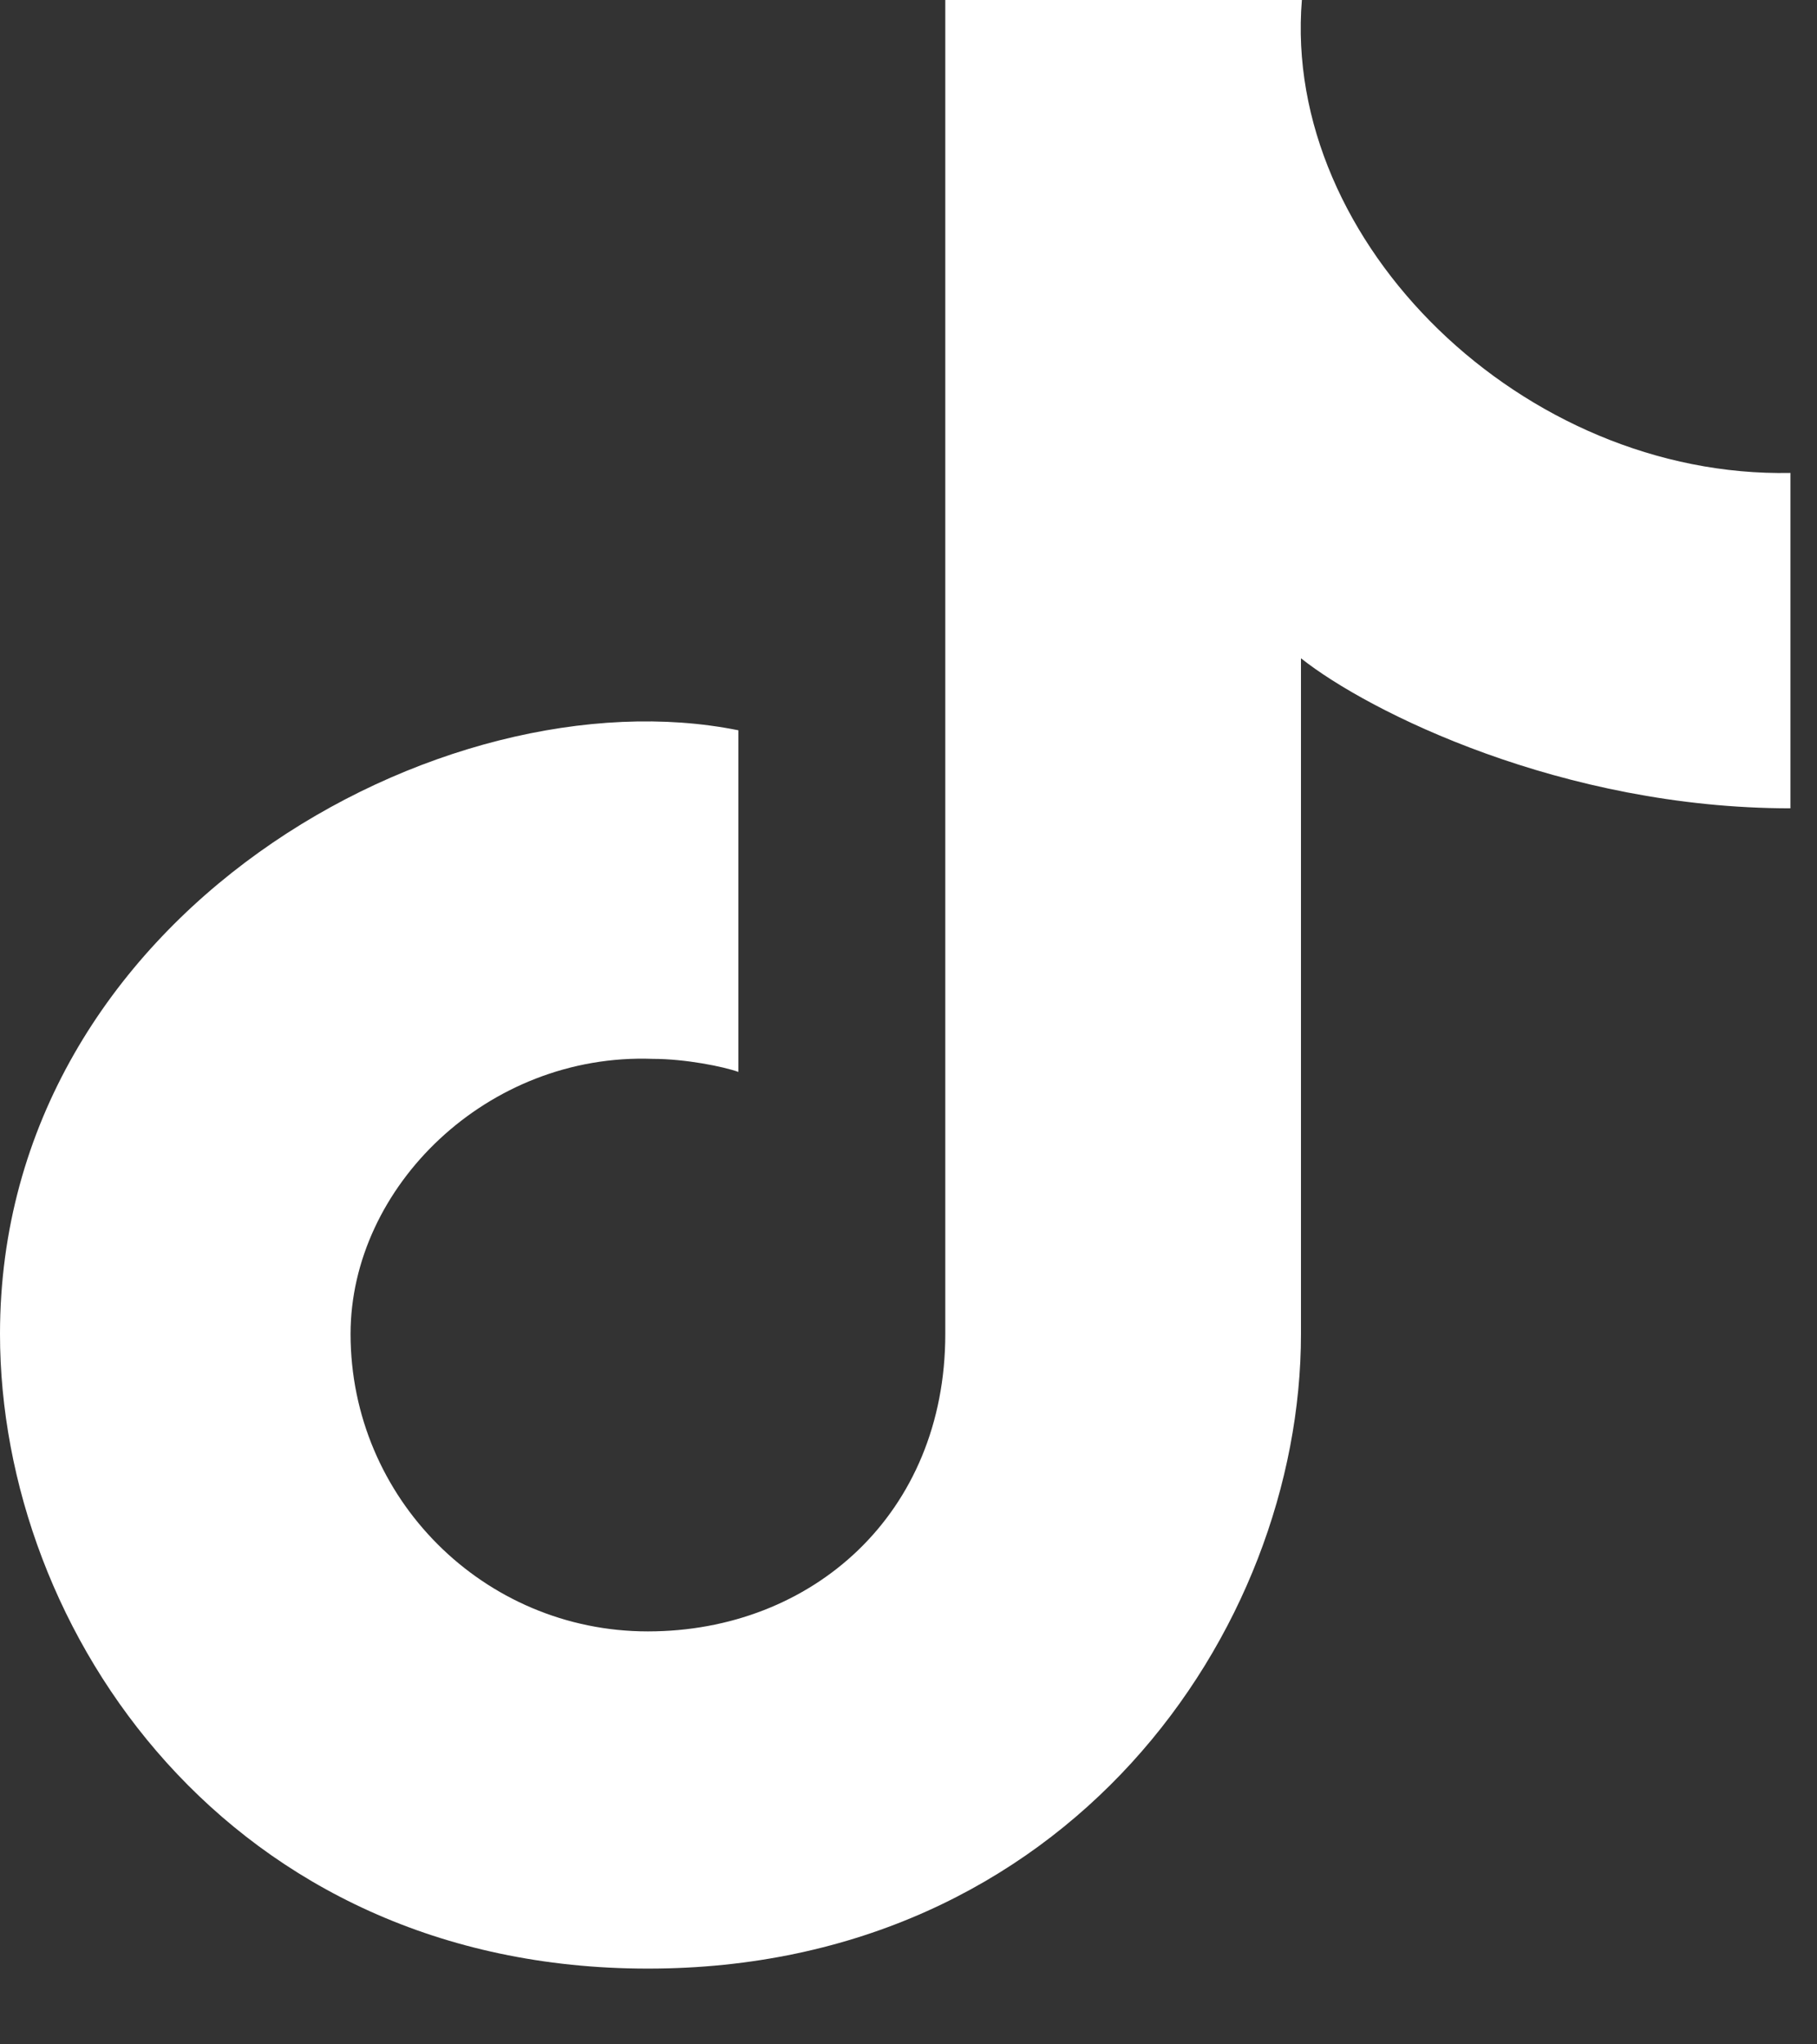 <svg width="16" height="18" viewBox="0 0 16 18" fill="none" xmlns="http://www.w3.org/2000/svg">
<rect x="0" y="0" width="16" height="18" fill="#333333" stroke="none"/>
<path d="M5.705 14.364C7.152 14.364 8.324 13.328 8.324 11.745V0H11.464C11.288 2.142 13.418 4.211 15.766 4.164V7.117C13.758 7.117 12.05 6.268 11.456 5.796V11.745C11.456 14.364 9.395 17.333 5.705 17.333C2.015 17.333 0 14.364 0 11.745C0 8.049 3.911 5.906 6.502 6.43V9.438C6.372 9.391 6.035 9.323 5.749 9.323C4.291 9.269 3.087 10.452 3.087 11.745C3.087 13.191 4.259 14.364 5.705 14.364Z" fill="white"/>
</svg>
